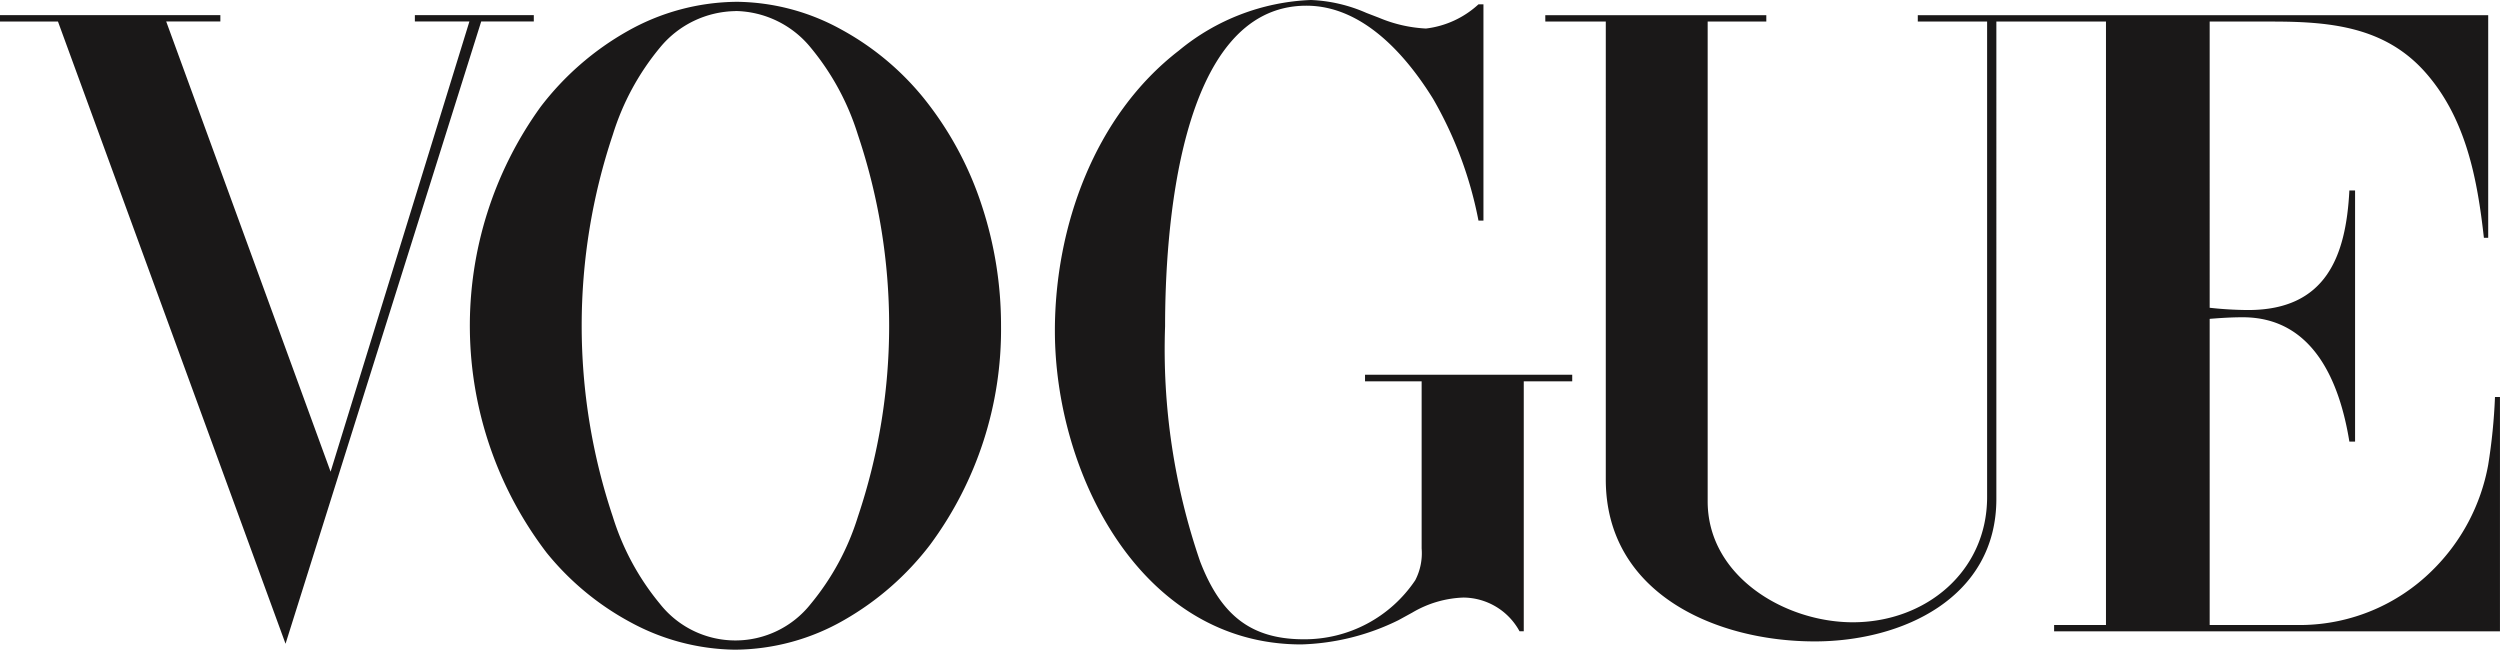 <svg viewBox="0 0 131.602 34.2" height="34.2" width="131.602" xmlns:xlink="http://www.w3.org/1999/xlink" xmlns="http://www.w3.org/2000/svg">
  <defs>
    <clipPath id="clip-path">
      <rect fill="none" height="34.2" width="131.602" id="Rectangle_1740"></rect>
    </clipPath>
  </defs>
  <g transform="translate(0 0)" id="Group_3505">
    <g clip-path="url(#clip-path)" transform="translate(0 0)" id="Group_3490">
      <path stroke-width="1" stroke-miterlimit="10" stroke="rgba(0,0,0,0)" fill="#1a1818" transform="translate(-12970.266 -8102.42)" d="M13008.958,8136.62a11.789,11.789,0,0,1-5.507-1.447,14.517,14.517,0,0,1-4.409-3.655,19.684,19.684,0,0,1-.311-23.483,15.065,15.065,0,0,1,4.553-3.967,11.865,11.865,0,0,1,5.8-1.553,11.6,11.6,0,0,1,5.462,1.455,14.538,14.538,0,0,1,4.362,3.637,17.813,17.813,0,0,1,3.041,5.633,20.14,20.14,0,0,1,1.012,6.335,19.027,19.027,0,0,1-3.729,11.515,15.164,15.164,0,0,1-4.518,3.962A11.657,11.657,0,0,1,13008.958,8136.62Zm.026-33.615a5.235,5.235,0,0,0-3.976,1.919,13.355,13.355,0,0,0-2.481,4.58,31.67,31.67,0,0,0,0,20.122,13.412,13.412,0,0,0,2.482,4.585,5.055,5.055,0,0,0,7.935,0,13.413,13.413,0,0,0,2.481-4.587,31.536,31.536,0,0,0,0-20.113,13.4,13.4,0,0,0-2.481-4.583A5.214,5.214,0,0,0,13008.984,8103Z" id="Subtraction_1"></path>
      <path fill-rule="evenodd" fill="#1a1818" transform="translate(0 -0.337)" d="M0,1.135H11.6v.333H8.749l8.654,23.7,7.307-23.7H21.839V1.135H28.1v.333H25.331l-10.3,32.758L3.051,1.469H0Z" id="Path_1917"></path>
      <path fill-rule="evenodd" fill="#1a1818" transform="translate(-23.41 0)" d="M101.5.227V11.611h-.262a20.582,20.582,0,0,0-2.384-6.4C97.424,2.9,95.148.3,92.179.3c-6.818,0-7.438,12.219-7.438,16.879a34.321,34.321,0,0,0,1.847,12.385c1.061,2.741,2.6,4.088,5.448,4.088a7.014,7.014,0,0,0,5.876-3.111,3.094,3.094,0,0,0,.334-1.669v-8.8h-2.98v-.345h10.907v.345h-2.551v13.16H103.4a3.389,3.389,0,0,0-2.956-1.776,5.649,5.649,0,0,0-2.682.787l-.739.405a12.325,12.325,0,0,1-5.114,1.275c-8.464,0-12.969-9.024-12.969-16.509,0-5.472,2.086-11.325,6.52-14.746A11.6,11.6,0,0,1,92.418,0a8.032,8.032,0,0,1,2.921.68l.68.262a7.282,7.282,0,0,0,2.456.56A4.943,4.943,0,0,0,101.239.227Z" id="Path_1918"></path>
      <path fill-rule="evenodd" fill="#1a1818" transform="translate(-34.296 -0.336)" d="M115.641,1.135h11.635v.333h-3.087v25.26c0,3.957,4.076,6.365,7.641,6.365,3.839,0,7.069-2.67,7.069-6.593V1.468H135.25V1.135h30.027V12.853h-.227c-.345-3.1-.941-6.282-3.075-8.7-2.157-2.444-5.09-2.682-8.106-2.682h-3.254V16.537a19.168,19.168,0,0,0,2.026.119c4.089,0,5.15-2.813,5.328-6.294h.3v13.22h-.3c-.512-3.159-1.907-6.545-5.614-6.545-.585,0-1.156.036-1.74.084V33.237h4.875a9.916,9.916,0,0,0,6.83-2.861,10.382,10.382,0,0,0,2.956-5.567,29.935,29.935,0,0,0,.358-3.576h.262V33.571H142.426v-.334h2.73V1.468h-5.77V26.6c0,5.2-4.935,7.5-9.56,7.5-5.233,0-11-2.539-11-8.523V1.468h-3.183Z" id="Path_1919"></path>
    </g>
  </g>
</svg>
